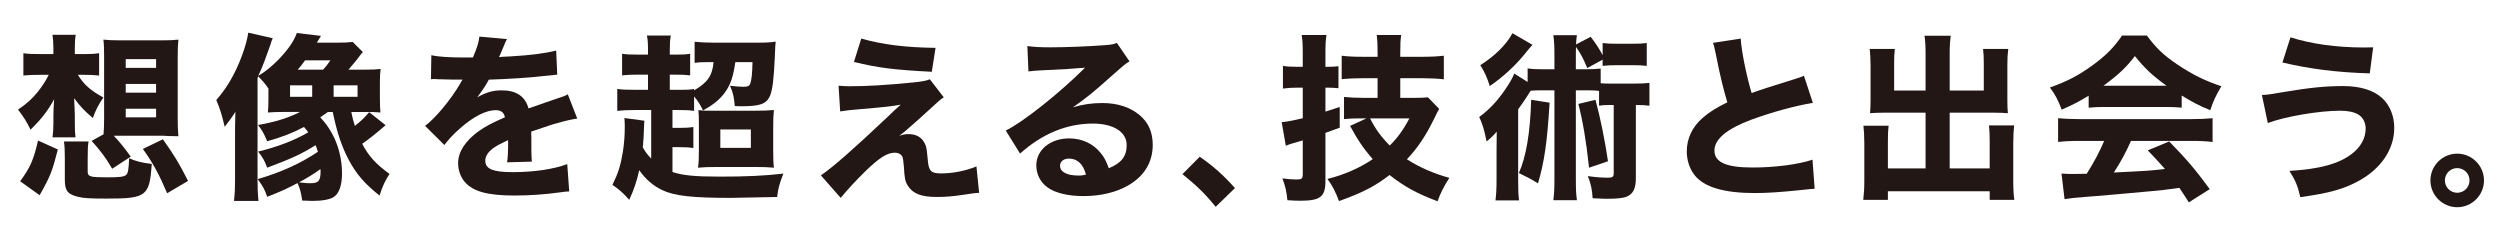 <svg version="1.1" id="main-catch" xmlns="http://www.w3.org/2000/svg" xmlns:xlink="http://www.w3.org/1999/xlink" x="0px" y="0px" viewBox="0 0 530 50" style="enable-background:new 0 0 530 50;" xml:space="preserve" preserveAspectRatio="xMinYMid" width="530" height="50">
<style type="text/css">
	.st0{fill:#221714;}
</style>
<path class="st0" d="M16.506,15.862c1.325,2.121,2.65,3.294,5.414,4.809c-1.022,1.477-1.628,2.612-2.234,4.354
	c-1.855-1.59-2.575-2.347-3.976-4.203c0.076,1.439,0.151,2.953,0.151,3.635v1.666c0,1.477,0.038,2.121,0.151,2.991H11.13
	c0.114-0.719,0.19-1.704,0.19-2.953v-1.59c0-0.909,0.038-1.515,0.151-3.521c-1.325,2.423-2.726,4.24-4.998,6.436
	c-0.719-1.514-1.515-2.802-2.65-4.24c1.969-1.363,2.953-2.272,4.165-3.749c1.136-1.439,1.742-2.423,2.347-3.635H8.631
	c-1.666,0-2.612,0.038-3.673,0.151v-4.733c0.947,0.151,1.893,0.189,3.786,0.189h2.575v-1.287c0-1.136-0.076-1.969-0.19-2.802h4.922
	c-0.151,0.947-0.189,1.515-0.189,2.953v1.136h1.931c1.325,0,2.196-0.038,3.218-0.189v4.733c-1.022-0.113-2.083-0.151-3.143-0.151
	H16.506z M4.277,38.428c2.121-2.915,2.84-4.506,3.786-8.633l4.203,1.893c-1.212,4.695-1.59,5.68-3.862,9.693L4.277,38.428z
	 M18.589,36.346c0,1.098,0.492,1.249,4.127,1.249c2.726,0,3.635-0.113,4.089-0.568c0.341-0.341,0.492-1.325,0.568-3.483
	c1.439,0.644,2.613,0.947,4.809,1.212c-0.492,6.853-1.136,7.345-9.579,7.345c-3.445,0-4.922-0.076-6.058-0.378
	c-2.196-0.53-2.802-1.287-2.802-3.597v-4.506c0-1.817-0.038-2.537-0.19-3.635h5.225c-0.151,0.795-0.189,1.666-0.189,3.635V36.346z
	 M21.958,28.47c0-0.113,0-0.189,0-0.227c0.076-0.833,0.076-0.833,0.114-3.029V11.849c0-1.401-0.038-2.537-0.151-3.446
	c1.022,0.113,2.12,0.151,3.521,0.151h8.898c1.439,0,2.423-0.038,3.483-0.151c-0.114,1.022-0.151,2.044-0.151,3.446v13.403
	c0,1.439,0.038,2.537,0.151,3.635c-0.606-0.038-0.909-0.038-1.325-0.038c-0.795,0-0.795,0-1.893-0.076h-9.504
	c-0.53,0-0.606,0-0.984,0c1.212,1.287,2.083,2.347,3.597,4.43l-3.938,2.575c-1.325-2.31-2.461-3.824-4.354-5.907L21.958,28.47z
	 M26.654,14.385h6.436V12.53h-6.436V14.385z M26.654,19.648h6.436v-1.855h-6.436V19.648z M26.654,24.873h6.436v-1.818h-6.436V24.873
	z M35.437,40.965c-1.741-4.051-2.953-6.323-5.149-9.39l4.241-2.044c2.385,3.332,3.483,5.149,5.339,8.822L35.437,40.965z"/>
<path class="st0" d="M56.909,18.777c-0.757-1.098-1.136-1.552-2.196-2.612L54.6,16.581v21.544c0,1.855,0.038,2.84,0.189,4.468
	h-5.187c0.189-1.704,0.227-2.575,0.227-4.43v-9.958c0-1.098,0-1.666,0.076-4.506c-0.606,0.985-1.477,2.196-2.272,3.181
	c-0.568-2.423-0.947-3.711-1.78-5.68c2.234-2.499,4.051-5.641,5.452-9.428c0.757-2.083,1.136-3.521,1.325-4.846L57.818,8.1
	c-0.076,0.227-0.076,0.227-0.303,0.757c0,0.038-0.076,0.265-0.151,0.53c-0.833,2.423-1.78,4.922-2.309,6.02
	c-0.19,0.454-0.227,0.492-0.303,0.681c1.666-1.022,2.764-1.931,4.278-3.445c2.007-2.083,3.256-3.862,3.9-5.642l5.111,0.606
	c-0.265,0.454-0.341,0.568-0.568,0.947c-0.151,0.227-0.151,0.227-0.303,0.492h4.316c1.401,0,2.385-0.038,3.294-0.151l2.158,2.158
	c-0.265,0.227-0.265,0.227-1.136,1.401c-0.757,0.947-0.757,0.947-1.931,2.31h3.749c1.401,0,2.158-0.038,3.067-0.151
	c-0.114,0.871-0.151,1.741-0.151,3.105v2.991c0,1.553,0.038,2.272,0.113,3.143c-0.833-0.076-1.477-0.113-3.029-0.113h-3.143
	c0.265,1.287,0.379,1.817,0.757,2.953c1.477-1.212,1.969-1.666,3.029-2.915l3.483,2.764c-2.234,1.931-3.597,2.991-4.96,3.937
	c1.363,2.613,2.877,4.278,5.793,6.399c-0.871,1.325-1.439,2.461-2.12,4.581c-3.143-2.499-4.884-4.506-6.512-7.535
	c-1.477-2.802-2.499-5.755-3.408-10.185h-1.022c-0.644,0.454-0.871,0.606-1.628,1.136c1.06,1.136,1.666,1.969,2.385,3.218
	c1.439,2.499,2.234,5.642,2.234,8.67c0,2.461-0.606,4.241-1.742,4.998c-0.795,0.53-2.461,0.833-4.506,0.833
	c-0.378,0-0.53,0-2.196-0.076c-0.189-1.439-0.454-2.537-0.984-3.711c-2.12,1.136-3.597,1.818-6.437,2.916
	c-0.454-1.401-0.871-2.196-2.007-3.749c5.036-1.477,9.011-3.294,12.76-5.793c-0.189-0.606-0.265-0.833-0.492-1.401
	c-2.953,1.855-5.187,2.878-10.261,4.771c-0.568-1.515-0.946-2.196-1.931-3.408c4.051-0.984,7.648-2.347,10.639-4.089
	c-0.303-0.416-0.416-0.568-0.909-1.136c-2.499,1.325-4.809,2.196-7.8,3.029c-0.681-1.628-0.946-2.12-1.931-3.446
	c3.673-0.644,6.437-1.515,8.898-2.764h-3.748c-1.098,0-2.083,0.038-3.067,0.113c0.076-0.833,0.113-1.477,0.113-2.802V18.777z
	 M61.491,20.519h4.695v-2.423h-4.695V20.519z M68.495,14.764c0.606-0.644,0.833-0.947,1.552-1.969h-5.376
	c-0.719,1.022-0.985,1.325-1.553,1.969H68.495z M63.384,38.655c1.59,0.189,1.741,0.189,2.385,0.189c1.78,0,2.196-0.492,2.196-2.612
	c0-0.076,0-0.19-0.038-0.379C66.64,36.8,65.163,37.709,63.384,38.655z M70.729,20.519h5.073v-2.423h-5.073V20.519z"/>
<path class="st0" d="M91.444,11.697c1.401,0.341,3.824,0.492,6.929,0.492c0.227,0,0.492,0,0.757,0c0.417,0,0.606,0,0.757,0
	c0.038,0,0.227,0,0.379,0c0.946-2.272,1.211-3.18,1.363-4.43l5.869,0.53c-0.265,0.416-0.265,0.416-1.401,3.143
	c-0.151,0.341-0.151,0.378-0.303,0.681c0.568-0.076,0.681-0.076,2.347-0.151c4.506-0.265,7.61-0.681,9.769-1.249l0.227,5.111
	c-1.174,0.113-1.174,0.113-2.991,0.303c-2.764,0.341-7.686,0.644-11.51,0.757c-0.719,1.325-1.249,2.12-2.461,3.748
	c1.969-1.098,3.332-1.477,5.225-1.477c3.067,0,4.96,1.287,5.642,3.824c0.341-0.114,1.022-0.341,2.007-0.682
	c1.477-0.53,1.666-0.606,3.37-1.174c2.158-0.719,2.309-0.757,2.953-1.136l2.007,5.149c-1.098,0.151-2.347,0.416-4.278,0.984
	c-0.909,0.227-0.909,0.227-5.49,1.78l0.038,1.25v0.681c0,0.151,0,0.53,0,1.098c0,0.303,0,0.568,0,0.795
	c0,1.136,0.038,1.78,0.113,2.537l-5.263,0.151c0.151-0.719,0.227-2.385,0.227-4.392c0-0.038,0-0.151-0.038-0.303
	c-1.552,0.719-2.309,1.136-3.029,1.628c-1.174,0.833-1.78,1.78-1.78,2.726c0,1.741,1.628,2.423,5.755,2.423
	c4.581,0,8.67-0.606,11.624-1.704l0.416,5.793c-0.719,0.038-0.871,0.038-1.893,0.19c-3.181,0.454-6.55,0.681-9.731,0.681
	c-5.566,0-8.708-0.833-10.45-2.802c-0.947-1.06-1.477-2.537-1.477-4.089c0-2.347,1.514-4.695,4.392-6.777
	c1.249-0.909,2.915-1.78,5.528-2.915c-0.189-1.022-0.833-1.515-1.931-1.515c-2.045,0-4.619,1.287-7.459,3.749
	c-1.552,1.363-2.499,2.385-3.446,3.635l-4.089-4.052c2.12-1.552,5.414-5.49,7.383-8.86c0.341-0.644,0.379-0.682,0.568-0.947
	c-2.12,0-2.423,0-3.521-0.038c-0.719-0.038-1.325-0.038-1.439-0.038c-0.341,0-0.568,0-0.644-0.038c-0.303,0-0.53,0-0.53,0
	c-0.151,0-0.341,0-0.568,0.038L91.444,11.697z"/>
<path class="st0" d="M138.056,23.321h-3.218c-1.893,0-3.029,0.076-3.976,0.189v-4.657c1.022,0.151,1.969,0.19,4.014,0.19h2.499
	v-3.218h-1.931c-1.553,0-2.461,0.038-3.559,0.151v-4.581c0.871,0.151,1.817,0.189,3.597,0.189h1.893v-0.795
	c0-1.553-0.038-2.347-0.227-3.256h5.074c-0.19,0.947-0.227,1.704-0.227,3.256v0.795h1.022c1.742,0,2.423-0.038,3.294-0.189v4.581
	c-1.022-0.114-1.78-0.151-3.294-0.151h-1.022v3.218h2.423c1.325,0,2.044-0.038,2.726-0.19v0.303c2.802-1.59,3.9-3.143,4.127-5.982
	h-1.287c-1.363,0-1.893,0.038-2.726,0.151V8.857c1.174,0.113,2.499,0.189,4.127,0.189h9.238c1.818,0,3.029-0.076,3.824-0.227
	c-0.076,0.833-0.114,1.098-0.19,3.332c-0.189,4.468-0.492,6.967-1.022,8.179c-0.757,1.704-2.083,2.196-6.02,2.196
	c-0.303,0-0.795,0-1.439-0.038c-0.189-2.006-0.341-2.764-1.022-4.316c1.212,0.151,2.12,0.227,2.915,0.227
	c0.833,0,1.249-0.19,1.401-0.719c0.265-0.795,0.416-2.083,0.454-4.506h-3.635c-0.454,3.105-0.984,4.695-2.158,6.361
	c-1.022,1.439-2.537,2.726-4.695,3.862c-0.644-1.287-1.06-1.969-1.893-2.953v3.067c-0.947-0.151-1.742-0.189-3.484-0.189h-1.098
	v3.786h1.401c1.401,0,2.044-0.038,3.029-0.19v4.468c-0.947-0.151-1.59-0.19-3.029-0.19h-1.401v5.263
	c2.12,0.719,4.695,0.985,10.109,0.985c5.49,0,9.617-0.19,13.403-0.644c-0.871,2.272-1.098,3.105-1.325,4.96
	c-5.793,0.113-9.049,0.189-9.807,0.189c-8.178,0-11.927-0.416-14.501-1.628c-1.969-0.909-3.597-2.347-4.922-4.24
	c-0.568,2.499-1.136,4.127-2.121,6.285c-1.325-1.477-1.855-1.969-3.559-3.181c1.212-2.461,1.742-4.089,2.234-7.156
	c0.265-1.818,0.379-3.294,0.379-5.339c0-0.568-0.038-1.06-0.076-1.666l4.24,0.568c-0.038,0.416-0.076,0.568-0.076,1.136
	c-0.076,2.196-0.113,3.029-0.265,4.506c0.53,0.946,0.909,1.477,1.78,2.385V23.321z M148.165,26.35c0-1.741-0.038-2.309-0.113-2.991
	c1.022,0.114,1.515,0.114,3.18,0.114h8.633c1.893,0,3.067-0.038,4.203-0.151c-0.113,1.098-0.151,1.931-0.151,3.937v4.317
	c0,2.12,0.038,2.991,0.151,3.975c-1.174-0.113-2.31-0.151-3.938-0.151h-7.951c-1.969,0-3.105,0.038-4.203,0.151
	c0.151-1.098,0.189-2.007,0.189-3.862V26.35z M152.709,31.348h6.475v-3.9h-6.475V31.348z"/>
<path class="st0" d="M177.777,18.172c1.06,0.076,1.552,0.113,2.234,0.113c3.786,0,7.8-0.227,13.858-0.833
	c1.742-0.189,2.537-0.341,3.256-0.644l2.953,3.824c-0.719,0.454-1.022,0.719-3.143,2.688c-2.272,2.083-2.385,2.158-4.24,3.786
	c-0.227,0.189-0.492,0.416-0.871,0.757c-0.568,0.454-0.719,0.606-1.174,0.947c0.833-0.303,1.25-0.379,1.969-0.379
	c1.59,0,2.764,0.644,3.408,1.931c0.379,0.757,0.416,0.984,0.644,3.37c0.189,2.537,0.681,3.029,2.877,3.029
	c2.499,0,5.263-0.568,7.459-1.477l0.568,5.604c-0.644,0-1.25,0.076-3.408,0.416c-2.31,0.341-3.749,0.454-5.604,0.454
	c-3.256,0-5.074-0.719-6.096-2.385c-0.568-0.871-0.719-1.59-0.833-3.937c-0.114-1.363-0.19-1.893-0.379-2.31
	c-0.265-0.454-0.833-0.757-1.515-0.757c-1.666,0-3.332,1.06-6.399,4.051c-1.893,1.855-3.749,3.862-5.111,5.528l-4.203-4.771
	c2.423-1.628,7.004-5.642,14.047-12.305c1.287-1.25,1.78-1.704,2.878-2.688c-1.78,0.341-3.521,0.53-8.443,0.946
	c-1.931,0.151-3.256,0.303-4.392,0.492L177.777,18.172z M182.586,8.176c4.506,1.287,9.466,1.893,15.751,1.969l-0.795,5.073
	c-8.065-0.416-11.321-0.833-16.508-2.082L182.586,8.176z"/>
<path class="st0" d="M217.801,9.766c1.401,0.189,2.65,0.265,4.922,0.265c3.256,0,7.951-0.189,11.472-0.454
	c1.477-0.114,1.931-0.19,2.575-0.493l2.688,3.938c-0.795,0.454-0.833,0.454-3.786,3.067c-3.938,3.521-5.149,4.506-8.216,6.664
	c2.158-0.644,4.051-0.909,6.247-0.909c3.218,0,5.869,0.871,7.913,2.575c1.855,1.553,2.764,3.635,2.764,6.285
	c0,3.673-1.78,6.626-5.187,8.595c-2.537,1.477-5.868,2.272-9.503,2.272c-3.294,0-6.096-0.682-7.686-1.893
	c-1.477-1.098-2.309-2.764-2.309-4.619c0-3.256,2.953-5.717,6.967-5.717c2.688,0,5.074,1.098,6.664,3.067
	c0.757,0.909,1.174,1.704,1.742,3.256c2.688-1.098,3.786-2.537,3.786-4.922c0-2.764-2.802-4.544-7.156-4.544
	c-5.566,0-10.753,2.158-15.448,6.361l-3.029-4.884c3.559-1.704,11.472-7.989,16.811-13.328c-3.105,0.265-3.749,0.303-9.314,0.568
	c-1.212,0.076-1.553,0.076-2.688,0.227L217.801,9.766z M226.624,33.619c-1.136,0-1.893,0.606-1.893,1.515
	c0,1.325,1.439,2.083,3.9,2.083c0.568,0,0.719,0,1.59-0.19C229.652,34.793,228.403,33.619,226.624,33.619z"/>
<path class="st0" d="M254.344,33.226c2.896,2.016,4.941,3.833,7.468,6.644l-4.089,3.975c-2.13-2.641-3.918-4.401-7.042-6.928
	L254.344,33.226z"/>
<path class="st0" d="M274.821,18.588c-0.909,0-1.666,0.038-2.84,0.189v-4.808c0.909,0.151,1.704,0.189,2.878,0.189h1.325v-2.877
	c0-1.818-0.038-2.613-0.227-3.862h5.263c-0.19,1.174-0.228,2.044-0.228,3.862v2.877h0.719c0.757,0,1.287-0.038,2.045-0.113v4.657
	c-0.833-0.076-1.325-0.114-2.083-0.114h-0.681v5.074c0.871-0.265,1.287-0.416,3.029-0.984v4.392
	c-0.643,0.227-1.628,0.606-3.029,1.098v10.185c0,3.37-1.06,4.203-5.376,4.203c-0.871,0-1.477-0.038-2.688-0.114
	c-0.19-1.893-0.416-2.915-1.06-4.619c1.212,0.151,2.12,0.227,2.916,0.227c1.211,0,1.401-0.151,1.401-1.174v-7.118
	c-1.098,0.341-1.098,0.341-1.78,0.53c-0.113,0.038-0.378,0.113-0.795,0.227c-0.075,0.038-0.265,0.113-0.53,0.189
	c-0.113,0.038-0.228,0.076-0.492,0.189l-0.871-4.998c1.098-0.076,2.575-0.379,4.468-0.833v-6.474H274.821z M292.048,16.581h-3.105
	c-1.704,0-3.256,0.076-4.505,0.19v-4.96c1.136,0.151,2.461,0.227,4.468,0.227h3.143v-0.795c0-1.969-0.038-2.575-0.19-3.824h5.187
	c-0.151,1.174-0.19,1.893-0.19,3.786v0.833h4.733c1.855,0,3.18-0.076,4.505-0.227v4.998c-1.363-0.151-3.067-0.227-4.505-0.227
	h-4.733v4.165h3.105c1.212,0,2.083-0.038,2.764-0.114l2.385,2.461c-0.341,0.53-0.492,0.871-1.06,2.044
	c-1.704,3.521-3.559,6.323-5.793,8.633c2.613,1.666,5.679,3.029,9.011,3.938c-1.174,1.78-1.969,3.408-2.499,4.96
	c-4.43-1.666-6.929-3.029-10.185-5.566c-3.143,2.423-5.755,3.749-10.715,5.528c-0.719-1.931-1.439-3.332-2.461-4.695
	c3.446-0.833,6.929-2.347,9.617-4.203c-1.855-2.083-3.294-4.203-4.808-7.043l3.483-1.59h-1.476c-1.363,0-2.196,0.038-3.294,0.151
	v-4.695c1.211,0.113,2.575,0.189,4.013,0.189h3.105V16.581z M290.458,25.1c1.098,2.196,2.272,3.824,4.165,5.755
	c1.628-1.59,2.915-3.37,4.164-5.755H290.458z"/>
<path class="st0" d="M329.536,11.849c0-2.158-0.038-3.029-0.228-4.392h4.998c-0.113,0.795-0.151,1.06-0.189,1.969l3.105-1.628
	c1.06,1.363,1.817,2.537,2.537,3.9V9.122c0.871,0.113,1.628,0.151,2.991,0.151h3.332c1.401,0,2.196-0.038,3.029-0.151v4.846
	c-0.871-0.113-1.741-0.151-3.029-0.151h-3.332c-1.212,0-2.007,0.038-2.991,0.151v-1.325l-3.256,1.78
	c-0.984-2.272-1.249-2.802-2.385-4.468c-0.038,0.795-0.038,1.136-0.038,1.893v2.84h1.704c1.742,0,2.499-0.038,3.559-0.151v3.105
	c0.719,0.076,0.946,0.076,1.817,0.076h5.414c1.514,0,2.196-0.038,3.105-0.151v4.846c-0.871-0.113-1.476-0.151-2.877-0.151v15.486
	c0,2.196-0.568,3.37-1.931,3.938c-0.681,0.303-2.12,0.454-4.051,0.454c-0.757,0-0.757,0-3.181-0.114
	c-0.113-1.893-0.379-3.105-1.022-4.695c1.552,0.227,2.991,0.341,4.278,0.341c0.946,0,1.211-0.189,1.211-0.909V22.261h-0.946
	c-0.984,0-1.514,0.038-2.158,0.151V19.27c-0.606-0.076-1.136-0.114-2.007-0.114h-2.915v18.59c0,2.31,0.038,3.332,0.227,4.695h-4.998
	c0.19-1.477,0.228-2.423,0.228-4.695v-18.59h-3.484c-0.568,0-1.06,0.038-1.552,0.076c-0.265,0.379-0.265,0.379-0.871,1.363
	c-0.416,0.644-1.022,1.552-1.779,2.575v15.069c0,2.083,0.037,3.143,0.189,4.241h-4.998c0.151-1.25,0.228-2.385,0.228-4.43v-6.171
	c0-0.341,0-1.666,0.037-3.976c-0.605,0.757-1.363,1.439-2.158,2.083c-0.454-2.347-0.834-3.635-1.553-5.187
	c2.045-1.477,3.787-3.332,5.377-5.642c1.022-1.477,1.742-2.688,2.044-3.559l2.84,1.78v-2.878c1.06,0.151,1.742,0.19,3.56,0.19h2.12
	V11.849z M324.879,9.501c-0.605,0.681-0.605,0.681-1.59,1.893c-2.158,2.65-4.695,4.96-7.458,6.853
	c-0.568-1.818-1.06-2.915-2.007-4.43c3.105-1.969,5.528-4.354,6.815-6.777L324.879,9.501z M328.514,21.768
	c-0.492,8.216-1.098,12.533-2.461,17.114c-1.363-0.871-2.234-1.325-4.051-2.196c1.552-3.521,2.385-8.443,2.612-15.524
	L328.514,21.768z M338.245,21.163c1.06,3.976,1.969,8.444,2.65,13.025l-4.014,1.363c-0.606-5.679-1.363-10.072-2.272-13.517
	L338.245,21.163z"/>
<path class="st0" d="M369.03,8.176c0.151,2.537,1.136,7.573,2.31,11.548c2.082-0.757,3.673-1.249,9.579-3.105
	c0.757-0.227,0.946-0.303,1.514-0.568l1.893,5.755c-3.862,0.644-8.67,1.969-13.025,3.559c-5.187,1.931-7.838,4.127-7.838,6.55
	c0,2.499,2.499,3.597,8.103,3.597c4.658,0,9.731-0.644,12.684-1.666l0.454,6.171c-0.833,0.038-1.022,0.076-3.181,0.303
	c-4.127,0.416-6.815,0.606-9.503,0.606c-6.55,0-10.753-1.25-12.759-3.786c-1.06-1.325-1.666-3.181-1.666-5.036
	c0-2.726,1.174-5.225,3.37-7.118c1.514-1.287,2.764-2.082,5.225-3.294c-0.909-3.105-1.514-5.566-2.423-10.147
	c-0.378-1.818-0.416-1.931-0.606-2.461L369.03,8.176z"/>
<path class="st0" d="M408.221,11.47c0-1.818-0.075-2.915-0.227-3.9h5.566c-0.151,1.136-0.228,2.158-0.228,3.9v7.724h7.232v-5.755
	c0-1.249-0.038-2.082-0.151-3.067h5.338c-0.151,1.174-0.189,2.007-0.189,3.446v7.535c0,1.098,0.037,2.045,0.113,2.65
	c-0.757-0.076-1.742-0.113-2.802-0.113h-9.541v11.813h8.482v-5.869c0-1.325-0.038-2.234-0.151-3.256h5.339
	c-0.114,1.022-0.19,2.196-0.19,3.748v7.951c0,1.969,0.075,3.067,0.227,4.089h-5.225v-1.818h-21.582v1.818h-5.225
	c0.151-1.25,0.227-2.423,0.227-4.089v-7.876c0-1.477-0.075-2.802-0.189-3.748h5.338c-0.113,0.871-0.151,1.742-0.151,3.256v5.793
	h7.989V23.889h-8.86c-1.211,0-2.082,0.038-2.915,0.113c0.075-0.833,0.113-1.628,0.113-2.65v-7.497c0-1.06-0.075-2.65-0.19-3.484
	h5.339c-0.113,0.871-0.151,1.78-0.151,3.105v5.717h6.664V11.47z"/>
<path class="st0" d="M442.793,20.292c-2.196,1.325-3.294,1.893-5.717,2.953c-0.796-2.12-1.363-3.181-2.499-4.695
	c3.749-1.325,6.096-2.575,9.125-4.771c2.764-2.007,4.543-3.824,6.172-6.248h5.263c1.931,2.613,3.484,4.127,6.399,6.096
	c3.181,2.158,6.058,3.559,9.39,4.657c-1.136,1.931-1.741,3.181-2.347,5.074c-2.272-0.909-3.635-1.628-6.058-3.105v2.575
	c-1.06-0.114-2.044-0.151-3.521-0.151h-12.835c-1.174,0-2.31,0.038-3.37,0.151V20.292z M440.824,29.871
	c-1.893,0-3.294,0.076-4.506,0.227v-5.036c1.287,0.114,2.802,0.19,4.506,0.19h23.74c1.817,0,3.256-0.076,4.505-0.19v5.036
	c-1.249-0.151-2.612-0.227-4.505-0.227h-12.797c-1.022,2.347-2.272,4.619-3.635,6.702c7.611-0.379,7.611-0.379,10.829-0.757
	c-1.211-1.363-1.817-2.044-3.634-3.937l4.543-1.893c3.9,4.014,5.528,5.945,8.595,10.109l-4.43,2.802
	c-1.06-1.666-1.401-2.158-2.007-3.067c-3.635,0.492-3.711,0.492-5.793,0.682c-1.855,0.189-12.949,1.174-14.388,1.249
	c-1.741,0.113-3.294,0.303-4.164,0.454l-0.644-5.414c1.136,0.076,1.704,0.076,2.65,0.076c0.379,0,1.287,0,2.689-0.038
	c1.476-2.31,2.764-4.733,3.711-6.967H440.824z M459.301,18.172c-2.953-2.12-4.657-3.711-6.702-6.285
	c-1.855,2.423-3.521,3.976-6.664,6.285H459.301z"/>
<path class="st0" d="M479.524,20.14c1.363-0.076,1.363-0.076,4.695-0.644c5.452-0.909,8.708-1.249,12.57-1.249
	c3.559,0,6.361,0.871,8.179,2.499c1.666,1.515,2.613,3.824,2.613,6.361c0,4.505-2.764,8.632-7.535,11.245
	c-3.219,1.741-6.134,2.575-12.382,3.445c-0.568-2.461-0.984-3.445-2.309-5.566c6.361-0.379,10.45-1.477,13.214-3.597
	c1.893-1.439,2.953-3.332,2.953-5.377c0-1.287-0.605-2.423-1.59-2.991c-0.908-0.53-2.158-0.795-3.861-0.795
	c-4.43,0-11.7,1.249-15.297,2.612L479.524,20.14z M485.581,7.911c4.392,1.401,9.769,2.158,15.637,2.158c0.266,0,0.947,0,1.893-0.038
	l-0.719,5.528c-7.194-0.227-12.722-0.947-18.515-2.31L485.581,7.911z"/>
<path class="st0" d="M526.606,38.252c0,3.123-2.556,5.679-5.679,5.679s-5.679-2.555-5.679-5.679c0-3.124,2.555-5.679,5.679-5.679
	S526.606,35.128,526.606,38.252z M518.315,38.252c0,1.448,1.164,2.612,2.612,2.612c1.448,0,2.613-1.164,2.613-2.612
	c0-1.448-1.164-2.612-2.613-2.612C519.479,35.64,518.315,36.804,518.315,38.252z"/>
</svg>
